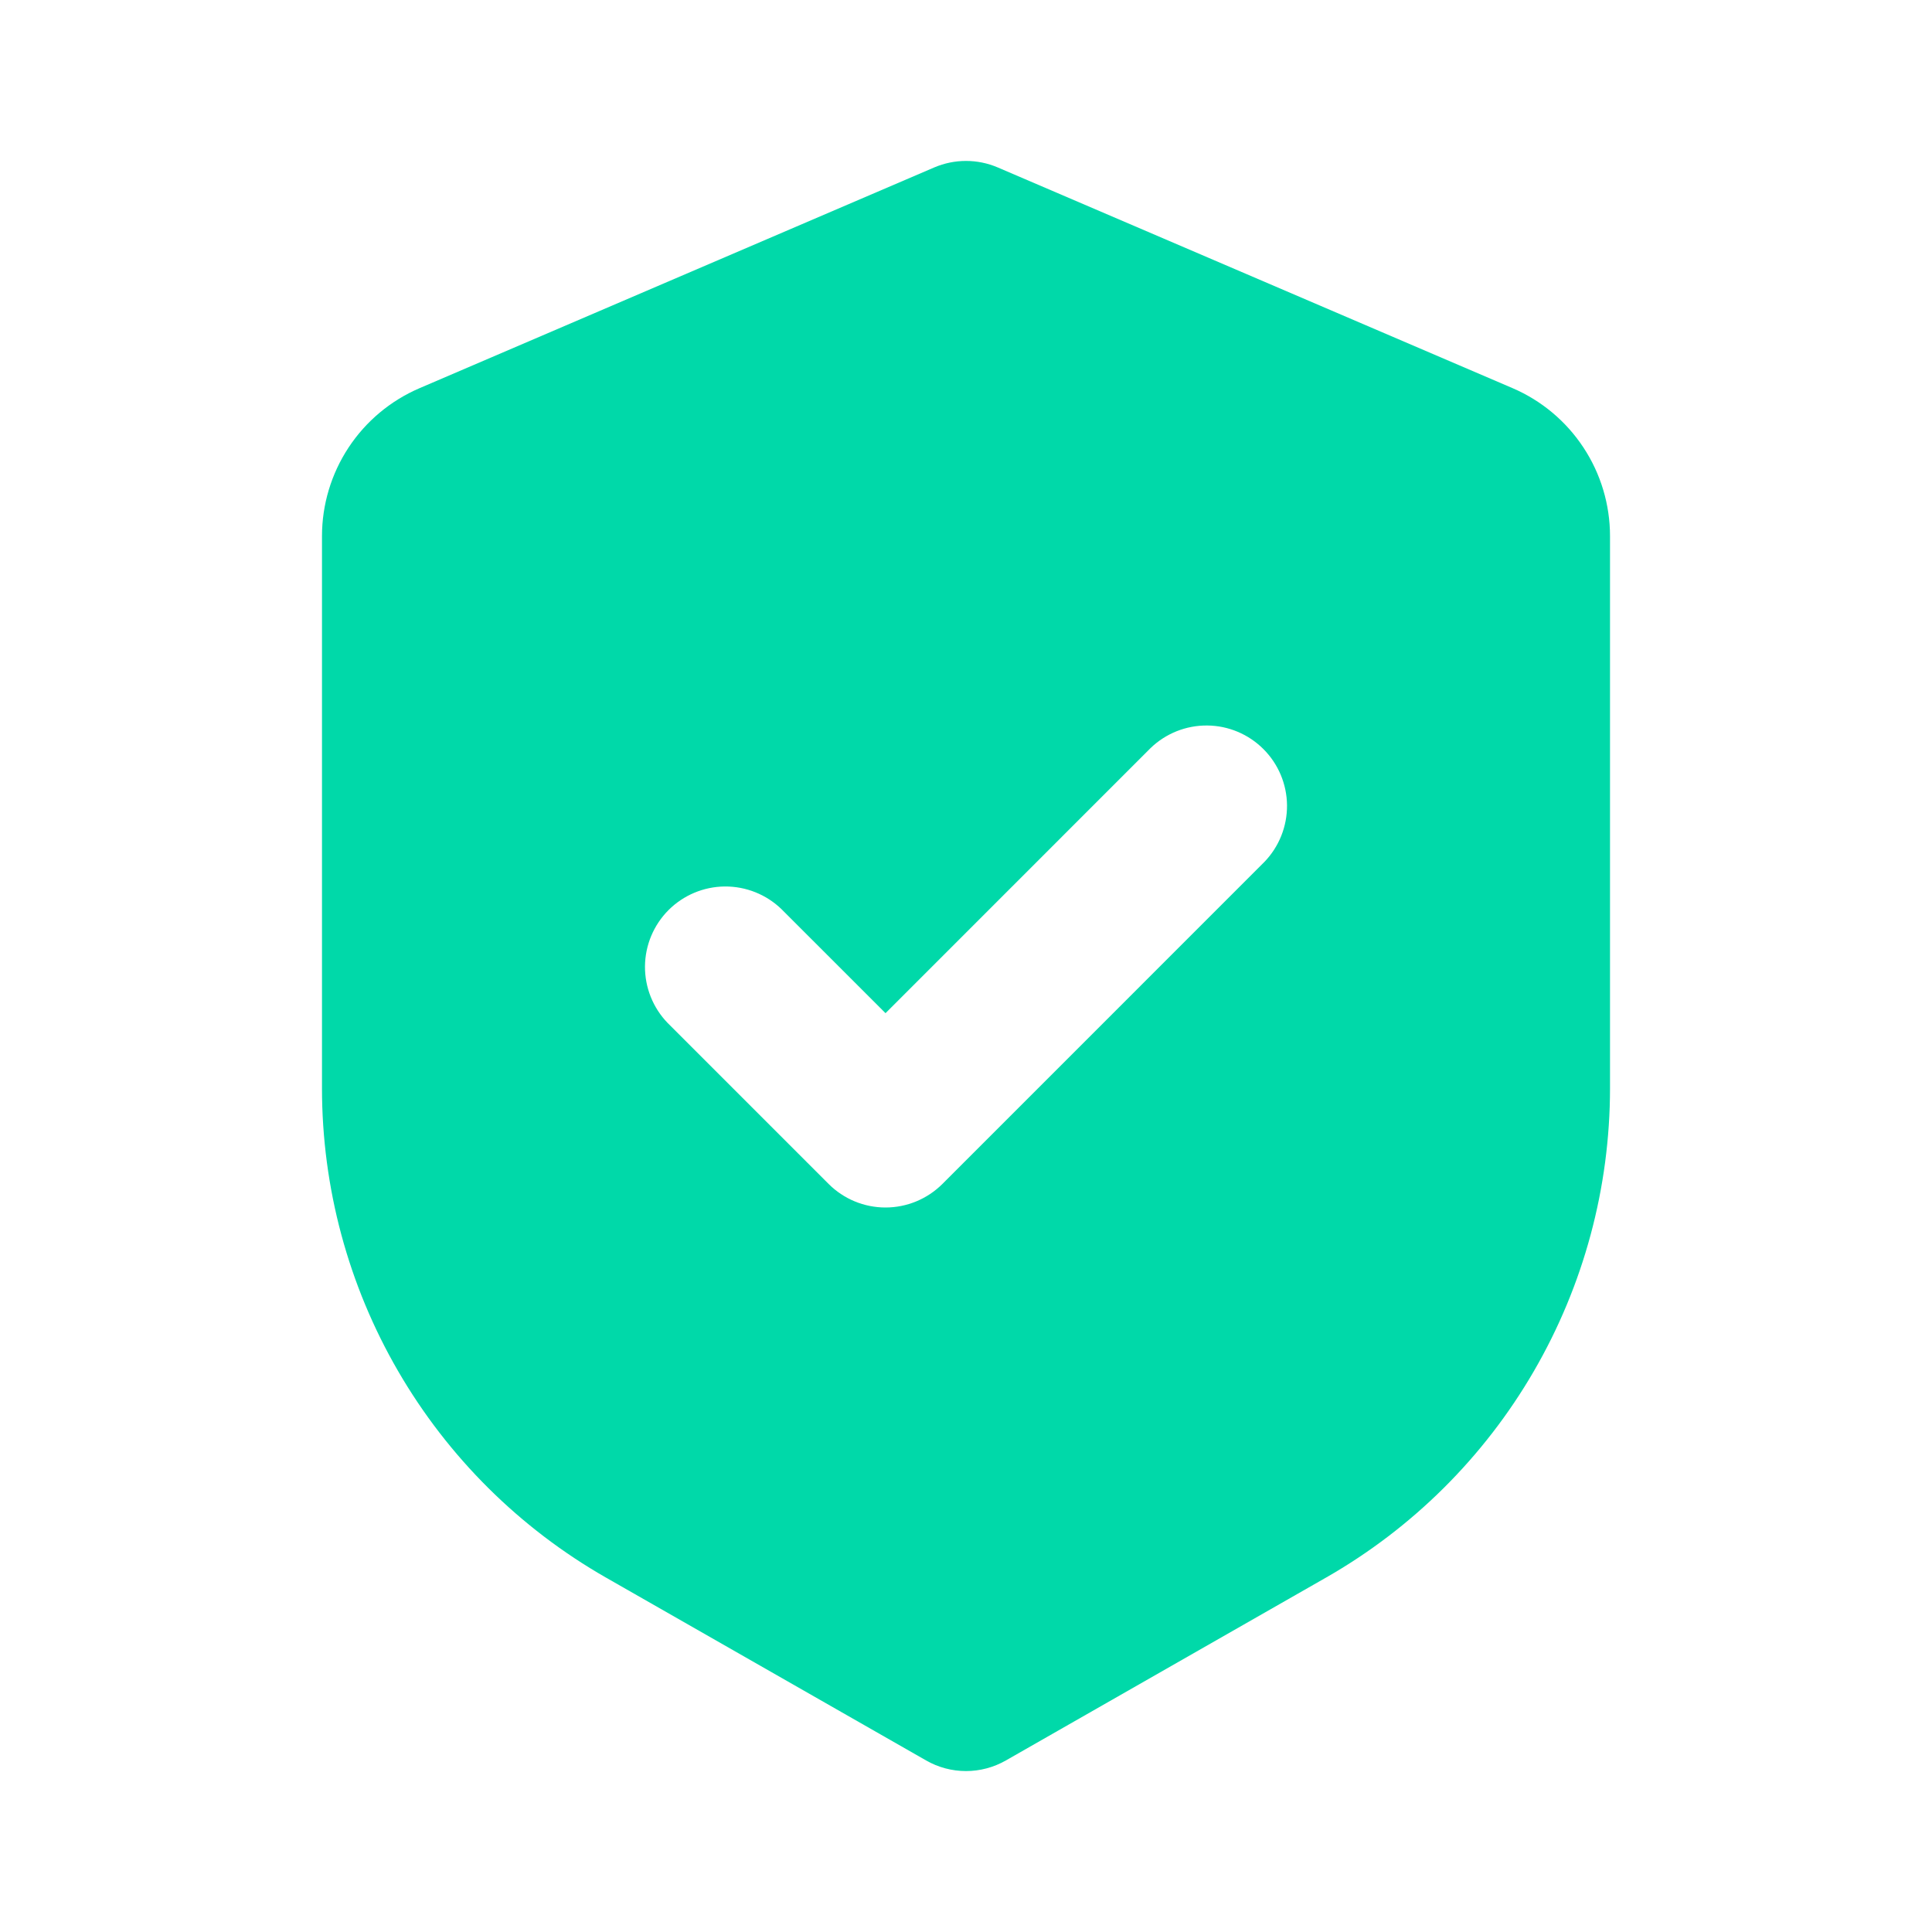 <svg width="50" height="50" viewBox="0 0 50 50" fill="none" xmlns="http://www.w3.org/2000/svg">
<path fill-rule="evenodd" clip-rule="evenodd" d="M24.179 4.333C24.439 4.222 24.718 4.165 25 4.165C25.282 4.165 25.561 4.222 25.821 4.333L39.142 10.044C39.891 10.365 40.53 10.899 40.979 11.581C41.428 12.261 41.667 13.059 41.667 13.875V28.167C41.666 30.737 40.987 33.262 39.696 35.486C38.406 37.709 36.551 39.552 34.319 40.827L26.033 45.56C25.718 45.74 25.362 45.835 25 45.835C24.637 45.835 24.281 45.74 23.967 45.56L15.681 40.827C13.449 39.551 11.593 37.708 10.303 35.484C9.012 33.26 8.333 30.734 8.333 28.163V13.875C8.333 13.06 8.573 12.262 9.021 11.582C9.47 10.901 10.109 10.367 10.858 10.046L24.179 4.333ZM32.723 22.306C33.102 21.913 33.312 21.387 33.308 20.841C33.303 20.295 33.084 19.772 32.697 19.386C32.311 19 31.789 18.78 31.242 18.776C30.696 18.771 30.17 18.981 29.777 19.36L22.917 26.221L20.223 23.527C19.83 23.148 19.304 22.938 18.757 22.942C18.211 22.947 17.689 23.166 17.302 23.552C16.916 23.939 16.697 24.461 16.692 25.008C16.688 25.554 16.898 26.08 17.277 26.473L21.444 30.64C21.834 31.03 22.364 31.25 22.917 31.25C23.469 31.25 23.999 31.03 24.39 30.64L32.723 22.306Z" fill="#00D9A9"/>
</svg>
